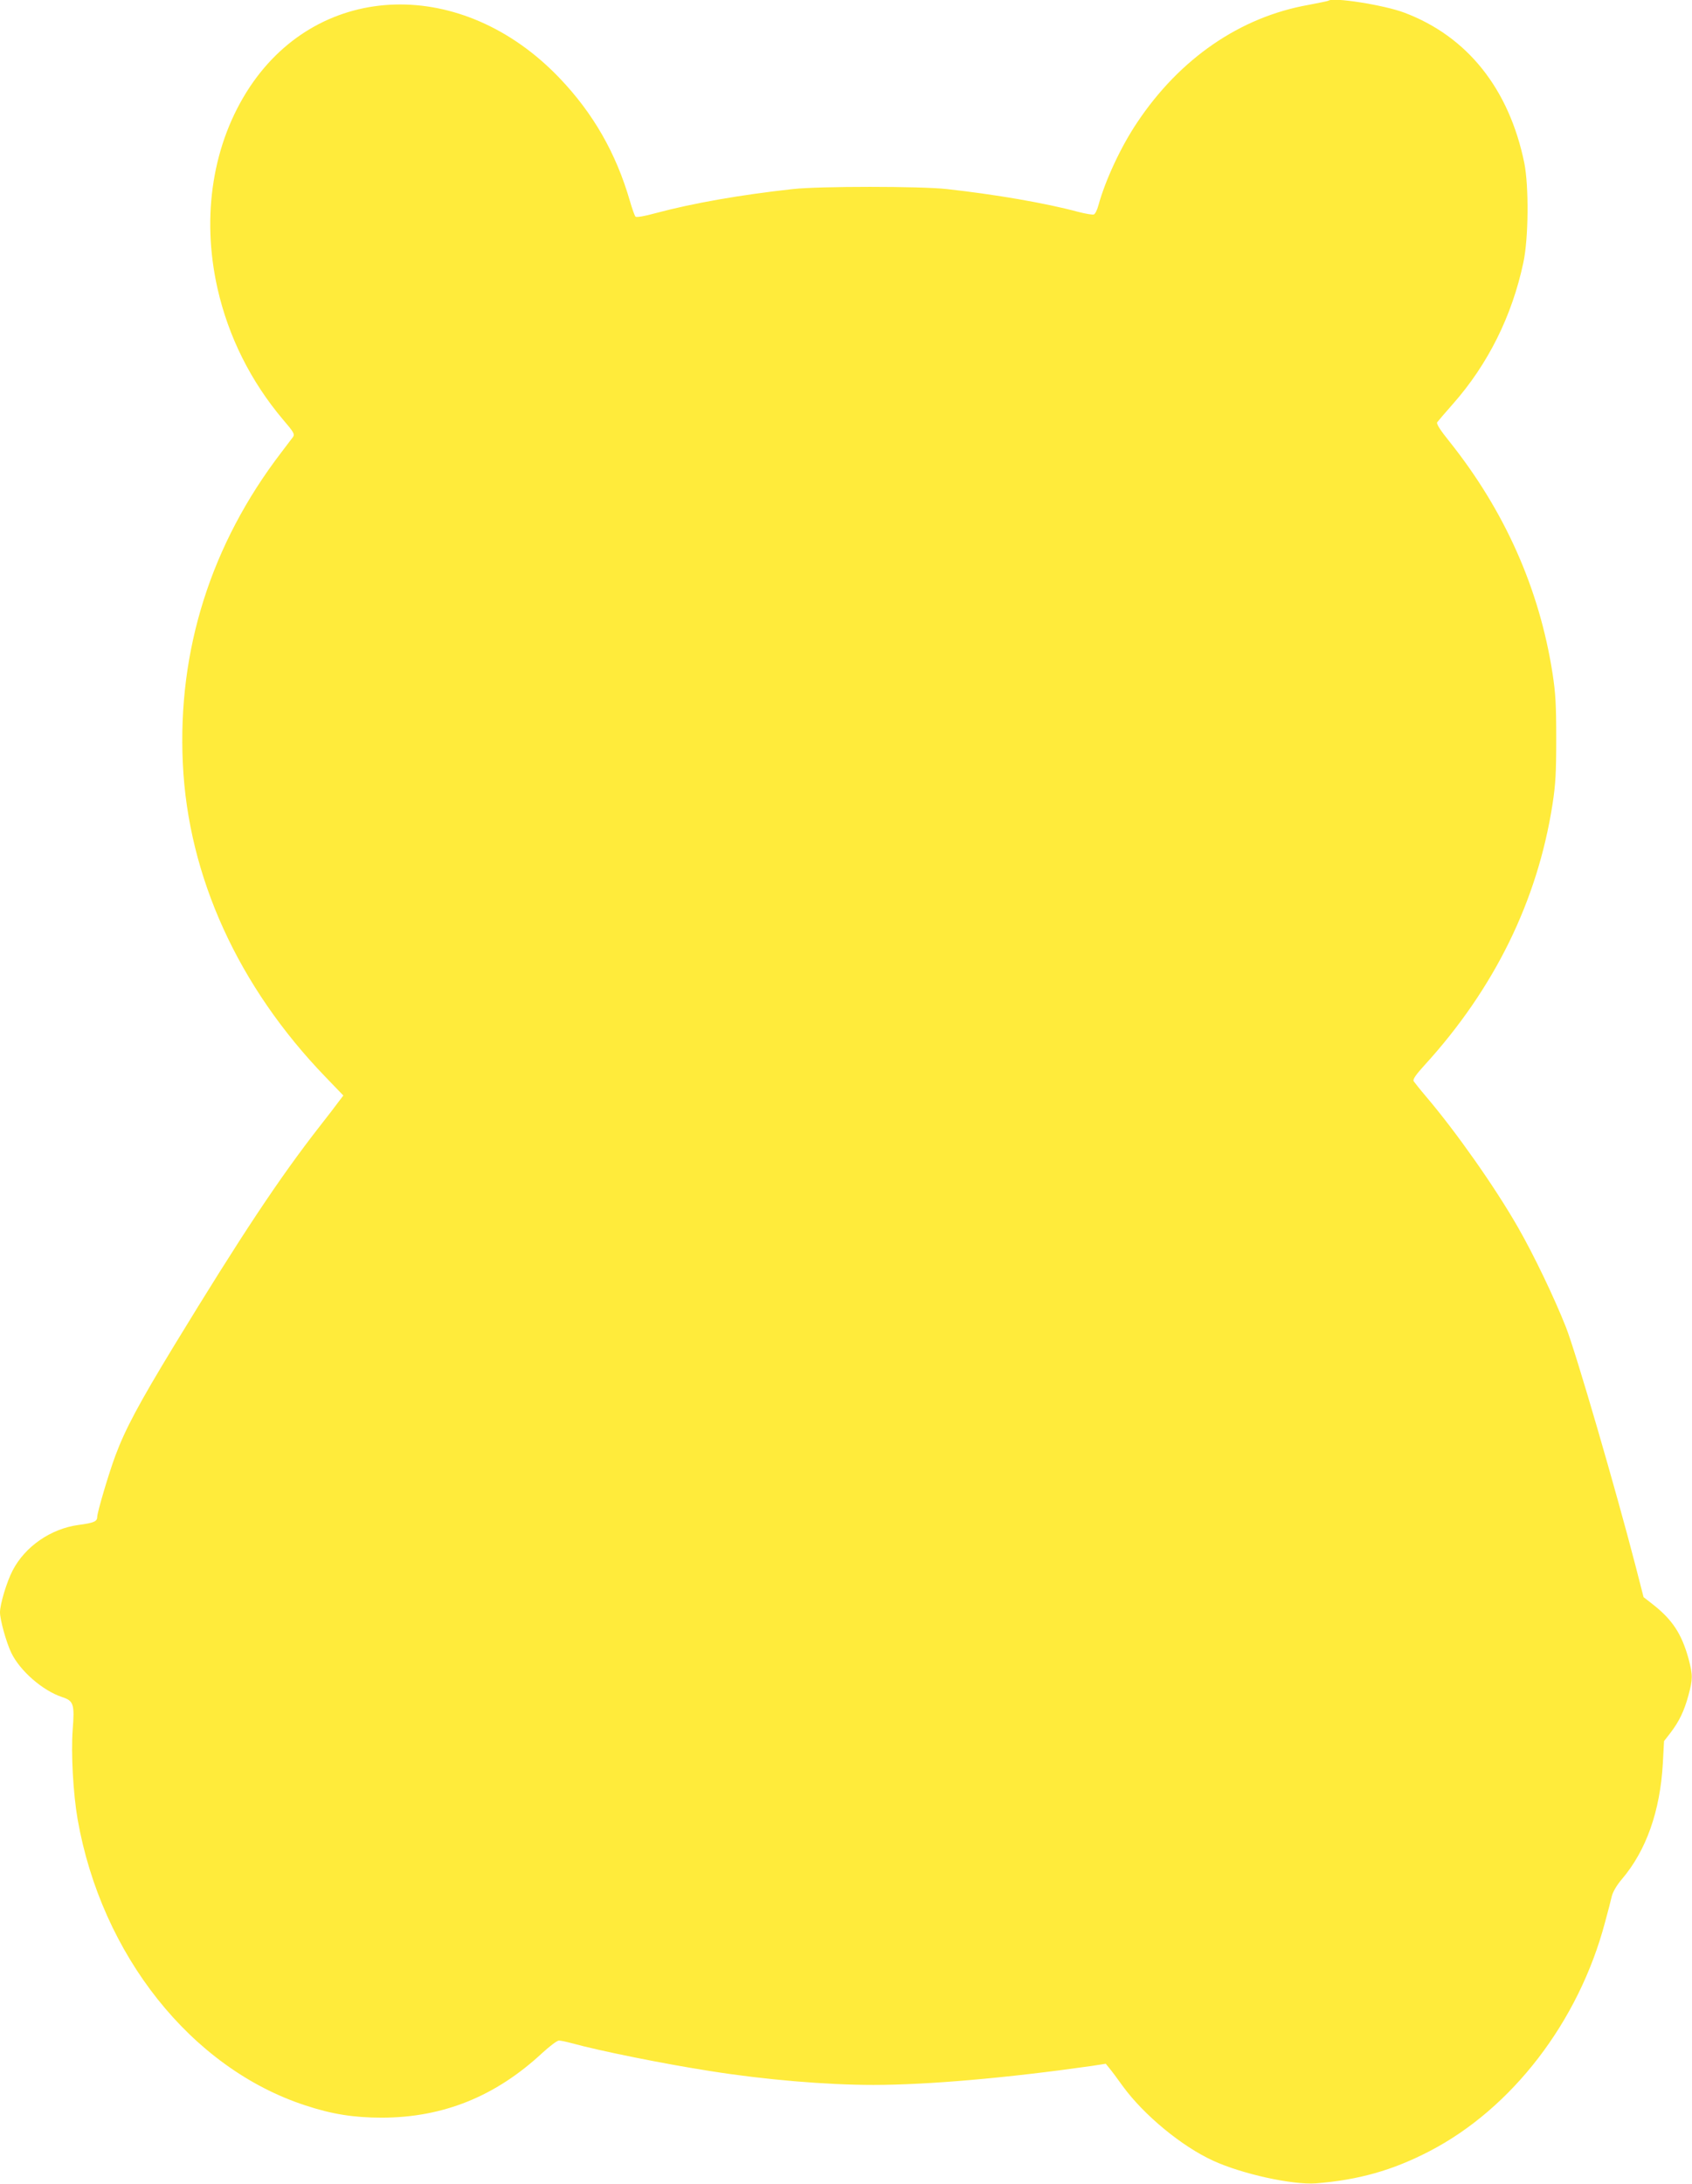 <?xml version="1.0" standalone="no"?>
<!DOCTYPE svg PUBLIC "-//W3C//DTD SVG 20010904//EN"
 "http://www.w3.org/TR/2001/REC-SVG-20010904/DTD/svg10.dtd">
<svg version="1.0" xmlns="http://www.w3.org/2000/svg"
 width="992pt" height="1280pt" viewBox="0 0 992 1280"
 preserveAspectRatio="xMidYMid meet">
<g transform="translate(0,1280) scale(0.1,-0.1)"
fill="#ffeb3b" stroke="none">
<path d="M7789 12796 c-2 -2 -56 -13 -119 -25 -399 -71 -753 -314 -1003 -689
-95 -141 -187 -339 -227 -485 -7 -27 -19 -51 -27 -54 -7 -3 -48 4 -91 15 -193
52 -484 102 -772 134 -153 17 -747 17 -900 0 -311 -34 -588 -83 -805 -141 -68
-19 -114 -26 -119 -21 -5 5 -20 47 -33 92 -81 280 -215 514 -413 721 -568 594
-1400 571 -1815 -52 -217 -327 -286 -754 -190 -1181 64 -283 195 -545 384
-769 63 -73 70 -86 59 -102 -7 -9 -38 -50 -69 -91 -412 -538 -609 -1160 -577
-1824 31 -662 325 -1307 837 -1837 l104 -108 -29 -38 c-16 -22 -65 -86 -110
-143 -238 -305 -460 -640 -852 -1283 -208 -342 -288 -492 -346 -648 -39 -105
-106 -331 -106 -358 0 -26 -19 -35 -110 -47 -162 -22 -313 -126 -386 -267 -34
-65 -74 -197 -74 -245 0 -44 37 -177 66 -237 51 -106 183 -221 296 -259 70
-23 76 -40 64 -195 -10 -137 3 -371 29 -522 140 -796 667 -1459 1335 -1677
157 -52 286 -72 450 -72 359 1 666 125 939 379 44 40 87 73 98 73 10 0 43 -7
73 -15 171 -47 545 -122 815 -164 321 -51 680 -81 955 -81 322 0 787 41 1279
111 l84 13 21 -26 c12 -14 48 -62 80 -107 122 -167 344 -351 528 -435 169 -78
466 -143 603 -133 250 20 449 76 665 188 485 251 876 760 1030 1342 17 62 35
131 40 154 7 26 29 64 59 99 142 167 224 397 240 678 l7 131 38 49 c51 67 80
127 105 219 26 96 26 118 1 214 -40 145 -94 229 -209 319 l-55 43 -47 183
c-114 441 -349 1249 -408 1399 -68 172 -187 421 -281 585 -135 236 -363 560
-540 768 -35 41 -67 82 -72 89 -6 11 13 38 64 94 409 448 662 963 750 1528 18
116 22 183 22 385 0 202 -4 269 -22 385 -77 494 -280 951 -604 1357 -55 68
-78 105 -72 113 5 7 46 55 92 107 206 233 347 517 413 828 31 142 33 448 6
584 -89 435 -334 743 -704 882 -119 45 -421 92 -444 70z"/>
</g>
</svg>

